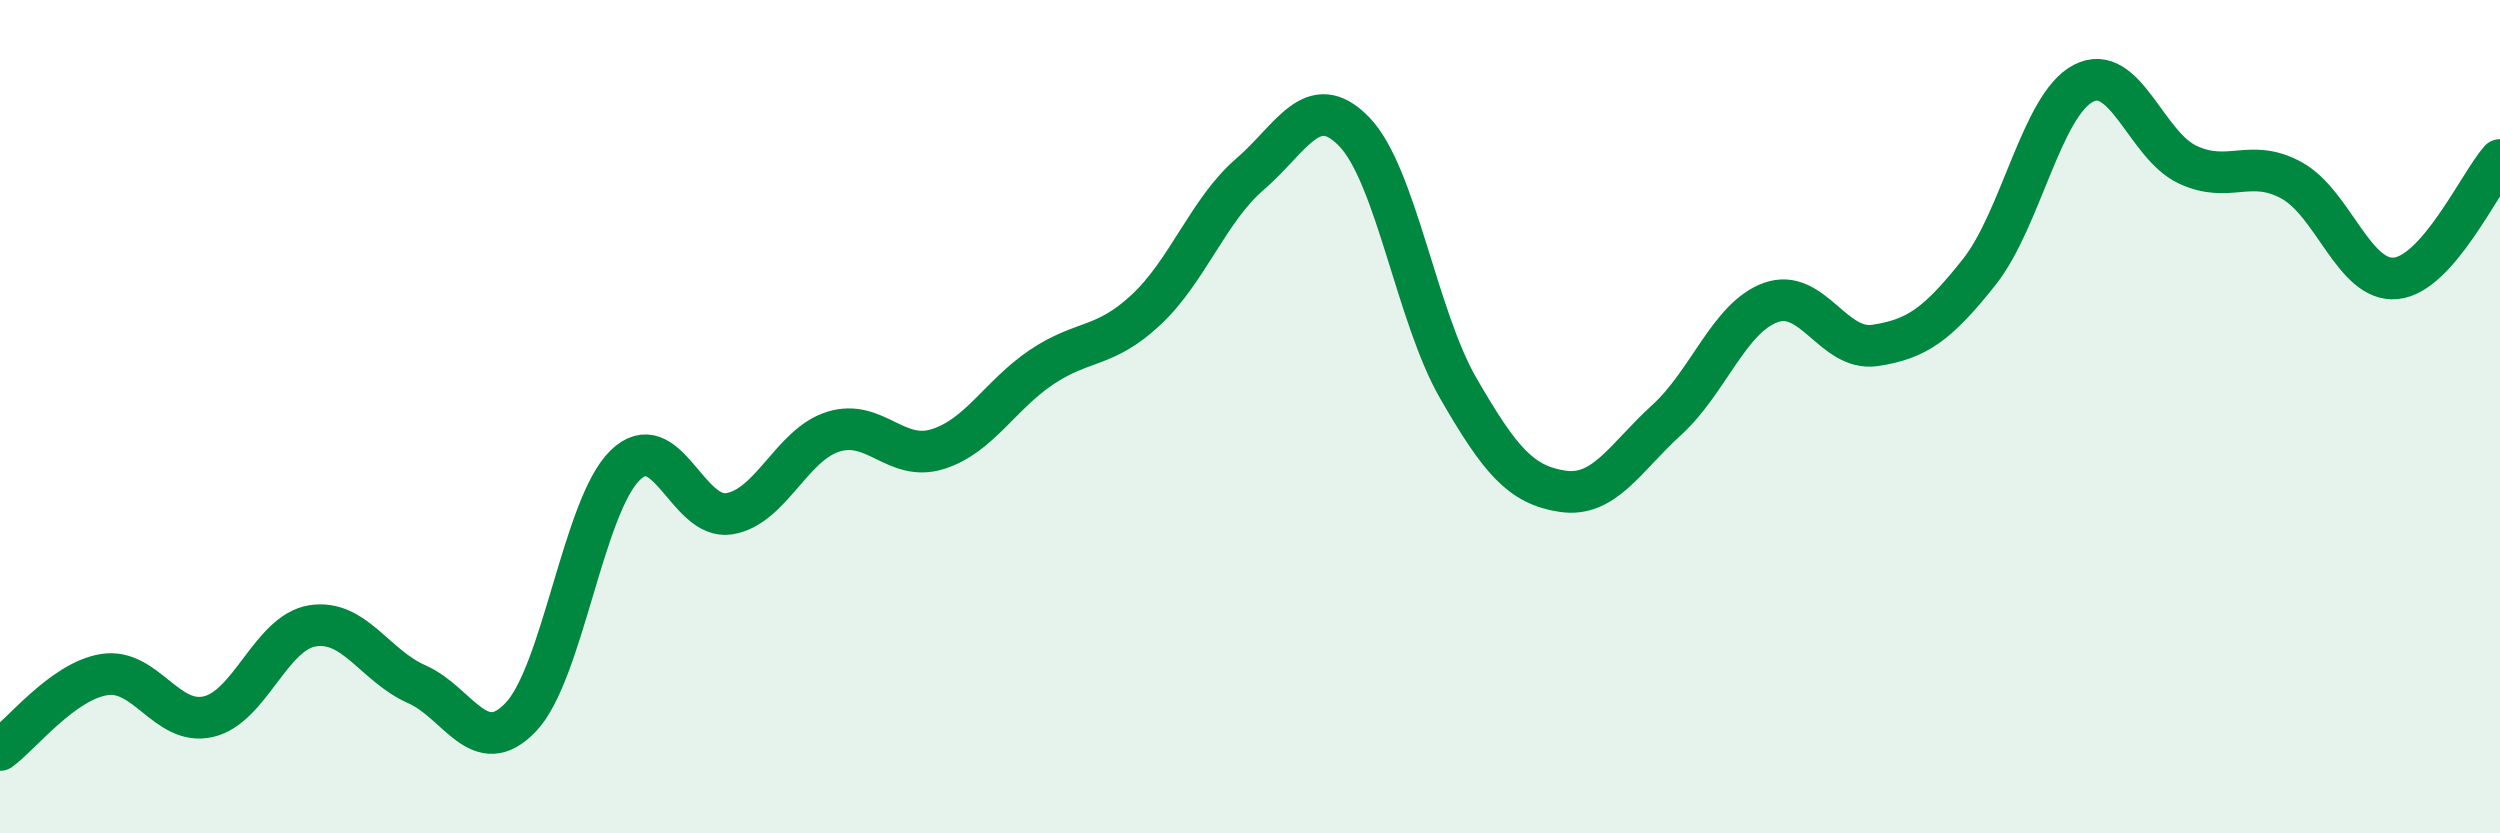
    <svg width="60" height="20" viewBox="0 0 60 20" xmlns="http://www.w3.org/2000/svg">
      <path
        d="M 0,18 C 0.5,17.64 1.5,16.35 2.5,16.19 C 3.5,16.03 4,17.43 5,17.2 C 6,16.97 6.5,15.18 7.5,15.02 C 8.5,14.86 9,15.98 10,16.42 C 11,16.86 11.5,18.26 12.5,17.21 C 13.5,16.16 14,12.15 15,11.17 C 16,10.19 16.5,12.49 17.5,12.33 C 18.5,12.17 19,10.67 20,10.36 C 21,10.05 21.5,11.09 22.5,10.78 C 23.5,10.47 24,9.48 25,8.81 C 26,8.14 26.5,8.37 27.5,7.44 C 28.5,6.51 29,5.04 30,4.18 C 31,3.32 31.5,2.13 32.5,3.16 C 33.5,4.19 34,7.59 35,9.32 C 36,11.05 36.5,11.64 37.5,11.79 C 38.5,11.94 39,10.99 40,10.08 C 41,9.17 41.5,7.62 42.5,7.26 C 43.5,6.9 44,8.44 45,8.29 C 46,8.14 46.5,7.79 47.5,6.53 C 48.5,5.27 49,2.52 50,2 C 51,1.48 51.5,3.48 52.5,3.95 C 53.5,4.42 54,3.78 55,4.33 C 56,4.88 56.5,6.78 57.5,6.68 C 58.5,6.58 59.5,4.41 60,3.84L60 20L0 20Z"
        fill="#008740"
        opacity="0.1"
        stroke-linecap="round"
        stroke-linejoin="round"
      />
      <path
        d="M 0,18 C 0.5,17.64 1.5,16.35 2.5,16.19 C 3.5,16.03 4,17.43 5,17.2 C 6,16.97 6.5,15.18 7.5,15.02 C 8.5,14.86 9,15.98 10,16.42 C 11,16.86 11.5,18.26 12.5,17.21 C 13.5,16.16 14,12.15 15,11.17 C 16,10.19 16.5,12.49 17.5,12.33 C 18.5,12.17 19,10.67 20,10.36 C 21,10.05 21.5,11.09 22.5,10.78 C 23.5,10.47 24,9.48 25,8.81 C 26,8.14 26.5,8.37 27.5,7.44 C 28.5,6.51 29,5.04 30,4.18 C 31,3.32 31.5,2.13 32.5,3.16 C 33.5,4.19 34,7.59 35,9.32 C 36,11.05 36.5,11.64 37.5,11.79 C 38.5,11.94 39,10.99 40,10.08 C 41,9.17 41.5,7.62 42.5,7.26 C 43.5,6.9 44,8.44 45,8.29 C 46,8.14 46.5,7.79 47.5,6.53 C 48.5,5.27 49,2.52 50,2 C 51,1.48 51.5,3.48 52.5,3.95 C 53.5,4.42 54,3.78 55,4.33 C 56,4.88 56.5,6.78 57.5,6.68 C 58.5,6.58 59.5,4.41 60,3.84"
        stroke="#008740"
        stroke-width="1"
        fill="none"
        stroke-linecap="round"
        stroke-linejoin="round"
      />
    </svg>
  